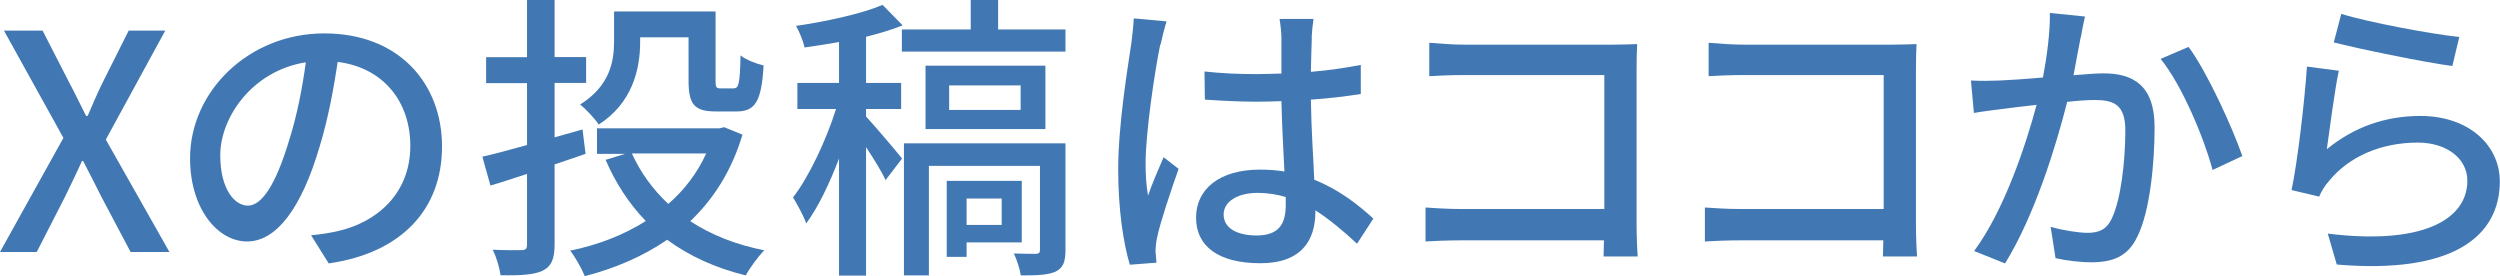 <?xml version="1.0" encoding="UTF-8"?><svg id="_レイヤー_2" xmlns="http://www.w3.org/2000/svg" width="133.25" height="14.71" viewBox="0 0 133.25 14.71"><defs><style>.cls-1{fill:#4178b3;stroke-width:0px;}</style></defs><g id="_デザイン"><path class="cls-1" d="M3.38,7.35L.21,1.63h2.06l1.42,2.77c.29.54.54,1.07.9,1.78h.08c.3-.7.53-1.23.8-1.78l1.39-2.77h1.95l-3.17,5.81,3.39,5.99h-2.07l-1.55-2.93c-.3-.61-.61-1.2-.98-1.92h-.06c-.32.72-.62,1.31-.91,1.92l-1.5,2.93H0l3.38-6.08Z"/><path class="cls-1" d="M17.52,14.04l-.94-1.5c.54-.05,1.02-.13,1.42-.22,2.05-.46,3.87-1.97,3.87-4.55,0-2.32-1.41-4.16-3.87-4.47-.22,1.44-.5,2.99-.96,4.5-.96,3.27-2.29,5.07-3.87,5.07s-3.04-1.76-3.04-4.43c0-3.58,3.14-6.66,7.15-6.66s6.28,2.69,6.28,6.03-2.15,5.67-6.04,6.23ZM13.21,10.96c.72,0,1.47-1.04,2.21-3.51.4-1.26.69-2.72.88-4.13-2.88.46-4.56,2.96-4.56,4.95,0,1.84.78,2.69,1.47,2.69Z"/><path class="cls-1" d="M31.21,8.2c-.54.19-1.1.38-1.65.56v4.26c0,.77-.16,1.17-.64,1.41-.45.21-1.14.26-2.24.24-.05-.37-.22-.98-.42-1.36.67.03,1.33.03,1.54.02.21,0,.29-.06.29-.3v-3.76c-.69.22-1.36.45-1.95.62l-.43-1.54c.64-.14,1.47-.37,2.38-.62v-3.3h-2.18v-1.38h2.18V0h1.47v3.04h1.68v1.38h-1.68v2.9l1.49-.42.16,1.3ZM39.58,7.16c-.58,1.94-1.54,3.44-2.79,4.63,1.1.72,2.42,1.25,3.94,1.55-.32.34-.77.94-.98,1.34-1.63-.4-3.02-1.04-4.19-1.9-1.28.88-2.77,1.52-4.39,1.94-.16-.4-.51-1.02-.78-1.36,1.47-.3,2.85-.83,4.03-1.58-.88-.91-1.6-2-2.14-3.26l1.04-.32h-1.5v-1.36h6.51l.27-.06.98.4ZM34.12,2.24c0,1.46-.42,3.25-2.21,4.4-.18-.3-.72-.86-.99-1.07,1.57-.98,1.81-2.27,1.81-3.36V.61h5.41v3.67c0,.38.03.43.27.43h.69c.27,0,.34-.22.37-1.76.29.24.85.45,1.23.54-.11,1.94-.46,2.45-1.44,2.45h-1.09c-1.15,0-1.47-.35-1.47-1.65V1.99h-2.58v.26ZM33.68,8.18c.46,1.02,1.12,1.92,1.94,2.69.85-.74,1.54-1.63,2.02-2.69h-3.95Z"/><path class="cls-1" d="M46.16,6.21c.43.46,1.63,1.87,1.92,2.24l-.88,1.15c-.19-.43-.62-1.12-1.04-1.76v6.85h-1.44v-6.24c-.51,1.34-1.12,2.61-1.75,3.46-.14-.43-.5-1.04-.7-1.39.85-1.1,1.76-3.03,2.29-4.71h-2.06v-1.39h2.22v-2.18c-.62.11-1.25.21-1.84.29-.06-.32-.27-.83-.45-1.15,1.65-.24,3.54-.66,4.61-1.12l1.07,1.09c-.58.24-1.25.43-1.95.61v2.46h1.87v1.39h-1.87v.4ZM56.79,1.57v1.18h-8.72v-1.18h3.67V0h1.46v1.57h3.6ZM56.79,13.32c0,.61-.11.94-.51,1.15-.42.19-.99.21-1.87.21-.05-.35-.22-.85-.37-1.17.53.02,1.02.02,1.18.02.16-.02.21-.05.21-.21v-4.48h-5.92v5.84h-1.33v-7.04h8.61v5.68ZM55.72,6.88h-6.39v-3.38h6.39v3.38ZM51.52,12.92v.77h-1.06v-4.05h4v3.28h-2.95ZM54.4,4.55h-3.81v1.31h3.81v-1.31ZM51.52,10.58v1.41h1.87v-1.41h-1.87Z"/><path class="cls-1" d="M61.84,2.38c-.27,1.3-.78,4.63-.78,6.34,0,.58.03,1.12.13,1.71.22-.66.58-1.46.83-2.05l.8.62c-.43,1.22-.98,2.85-1.15,3.67-.05.22-.08.54-.08.74.02.16.03.4.05.59l-1.42.11c-.34-1.14-.62-2.91-.62-5.09,0-2.37.51-5.43.7-6.71.05-.4.11-.91.13-1.33l1.75.16c-.1.29-.26.94-.32,1.23ZM69.92,2c-.02.4-.03,1.09-.05,1.83.94-.08,1.84-.21,2.66-.37v1.55c-.83.13-1.73.24-2.66.3.02,1.6.13,3.04.18,4.27,1.33.53,2.35,1.34,3.15,2.07l-.87,1.34c-.75-.7-1.49-1.31-2.22-1.78v.08c0,1.47-.7,2.74-2.93,2.74s-3.43-.9-3.43-2.43,1.26-2.56,3.41-2.56c.45,0,.88.03,1.3.1-.06-1.12-.13-2.5-.16-3.75-.45.02-.9.03-1.34.03-.93,0-1.81-.05-2.74-.11l-.02-1.5c.91.1,1.81.14,2.77.14.45,0,.88-.02,1.33-.03v-1.89c0-.27-.05-.72-.1-1.02h1.81c-.05.32-.08.67-.1.99ZM66.98,12.55c1.18,0,1.55-.61,1.55-1.62v-.43c-.48-.14-.98-.22-1.49-.22-1.07,0-1.82.46-1.82,1.15,0,.75.74,1.12,1.76,1.12Z"/><path class="cls-1" d="M78.02,2.38h7.96c.43,0,.99-.02,1.28-.03-.02.35-.03.93-.03,1.34v8.28c0,.56.03,1.34.06,1.7h-1.82c0-.22.02-.53.02-.86h-7.59c-.66,0-1.46.03-1.92.06v-1.81c.46.03,1.17.08,1.86.08h7.67v-7.14h-7.47c-.62,0-1.44.03-1.86.06v-1.78c.56.05,1.33.1,1.86.1Z"/><path class="cls-1" d="M92.91,2.38h7.96c.43,0,.99-.02,1.28-.03-.02.35-.03.93-.03,1.34v8.28c0,.56.03,1.34.06,1.7h-1.82c0-.22.02-.53.02-.86h-7.59c-.66,0-1.46.03-1.92.06v-1.81c.46.03,1.17.08,1.86.08h7.67v-7.14h-7.47c-.62,0-1.44.03-1.86.06v-1.78c.56.05,1.33.1,1.86.1Z"/><path class="cls-1" d="M110.9,1.99c-.1.5-.24,1.26-.38,2.02.66-.06,1.23-.1,1.6-.1,1.55,0,2.72.62,2.72,2.87,0,1.89-.24,4.46-.91,5.81-.51,1.1-1.34,1.39-2.47,1.39-.61,0-1.38-.1-1.9-.22l-.26-1.67c.64.19,1.52.32,1.95.32.58,0,1.02-.14,1.31-.77.48-.99.72-3.03.72-4.69,0-1.38-.62-1.62-1.63-1.62-.34,0-.86.03-1.47.1-.59,2.35-1.73,6.05-3.31,8.61l-1.65-.66c1.6-2.16,2.75-5.62,3.33-7.79-.74.08-1.39.16-1.76.21-.4.05-1.14.14-1.58.22l-.16-1.73c.54.03,1.01.02,1.55,0,.51-.02,1.38-.08,2.29-.16.22-1.18.38-2.4.37-3.44l1.87.19c-.08.34-.16.75-.22,1.1ZM119.51,8.32l-1.58.74c-.45-1.7-1.65-4.56-2.77-5.92l1.49-.64c.99,1.33,2.35,4.32,2.87,5.83Z"/><path class="cls-1" d="M124.01,7.96c1.49-1.22,3.18-1.78,4.99-1.78,2.61,0,4.24,1.58,4.24,3.49,0,2.88-2.43,4.96-8.69,4.43l-.48-1.65c4.95.62,7.44-.7,7.44-2.82,0-1.18-1.1-2.03-2.64-2.03-1.97,0-3.67.75-4.72,2.03-.27.3-.42.58-.54.85l-1.47-.35c.32-1.5.7-4.77.82-6.58l1.7.22c-.22,1.01-.5,3.2-.64,4.18ZM131.08,1.97l-.37,1.55c-1.57-.21-5.09-.94-6.32-1.26l.4-1.52c1.44.45,4.88,1.09,6.29,1.23Z"/></g></svg>
